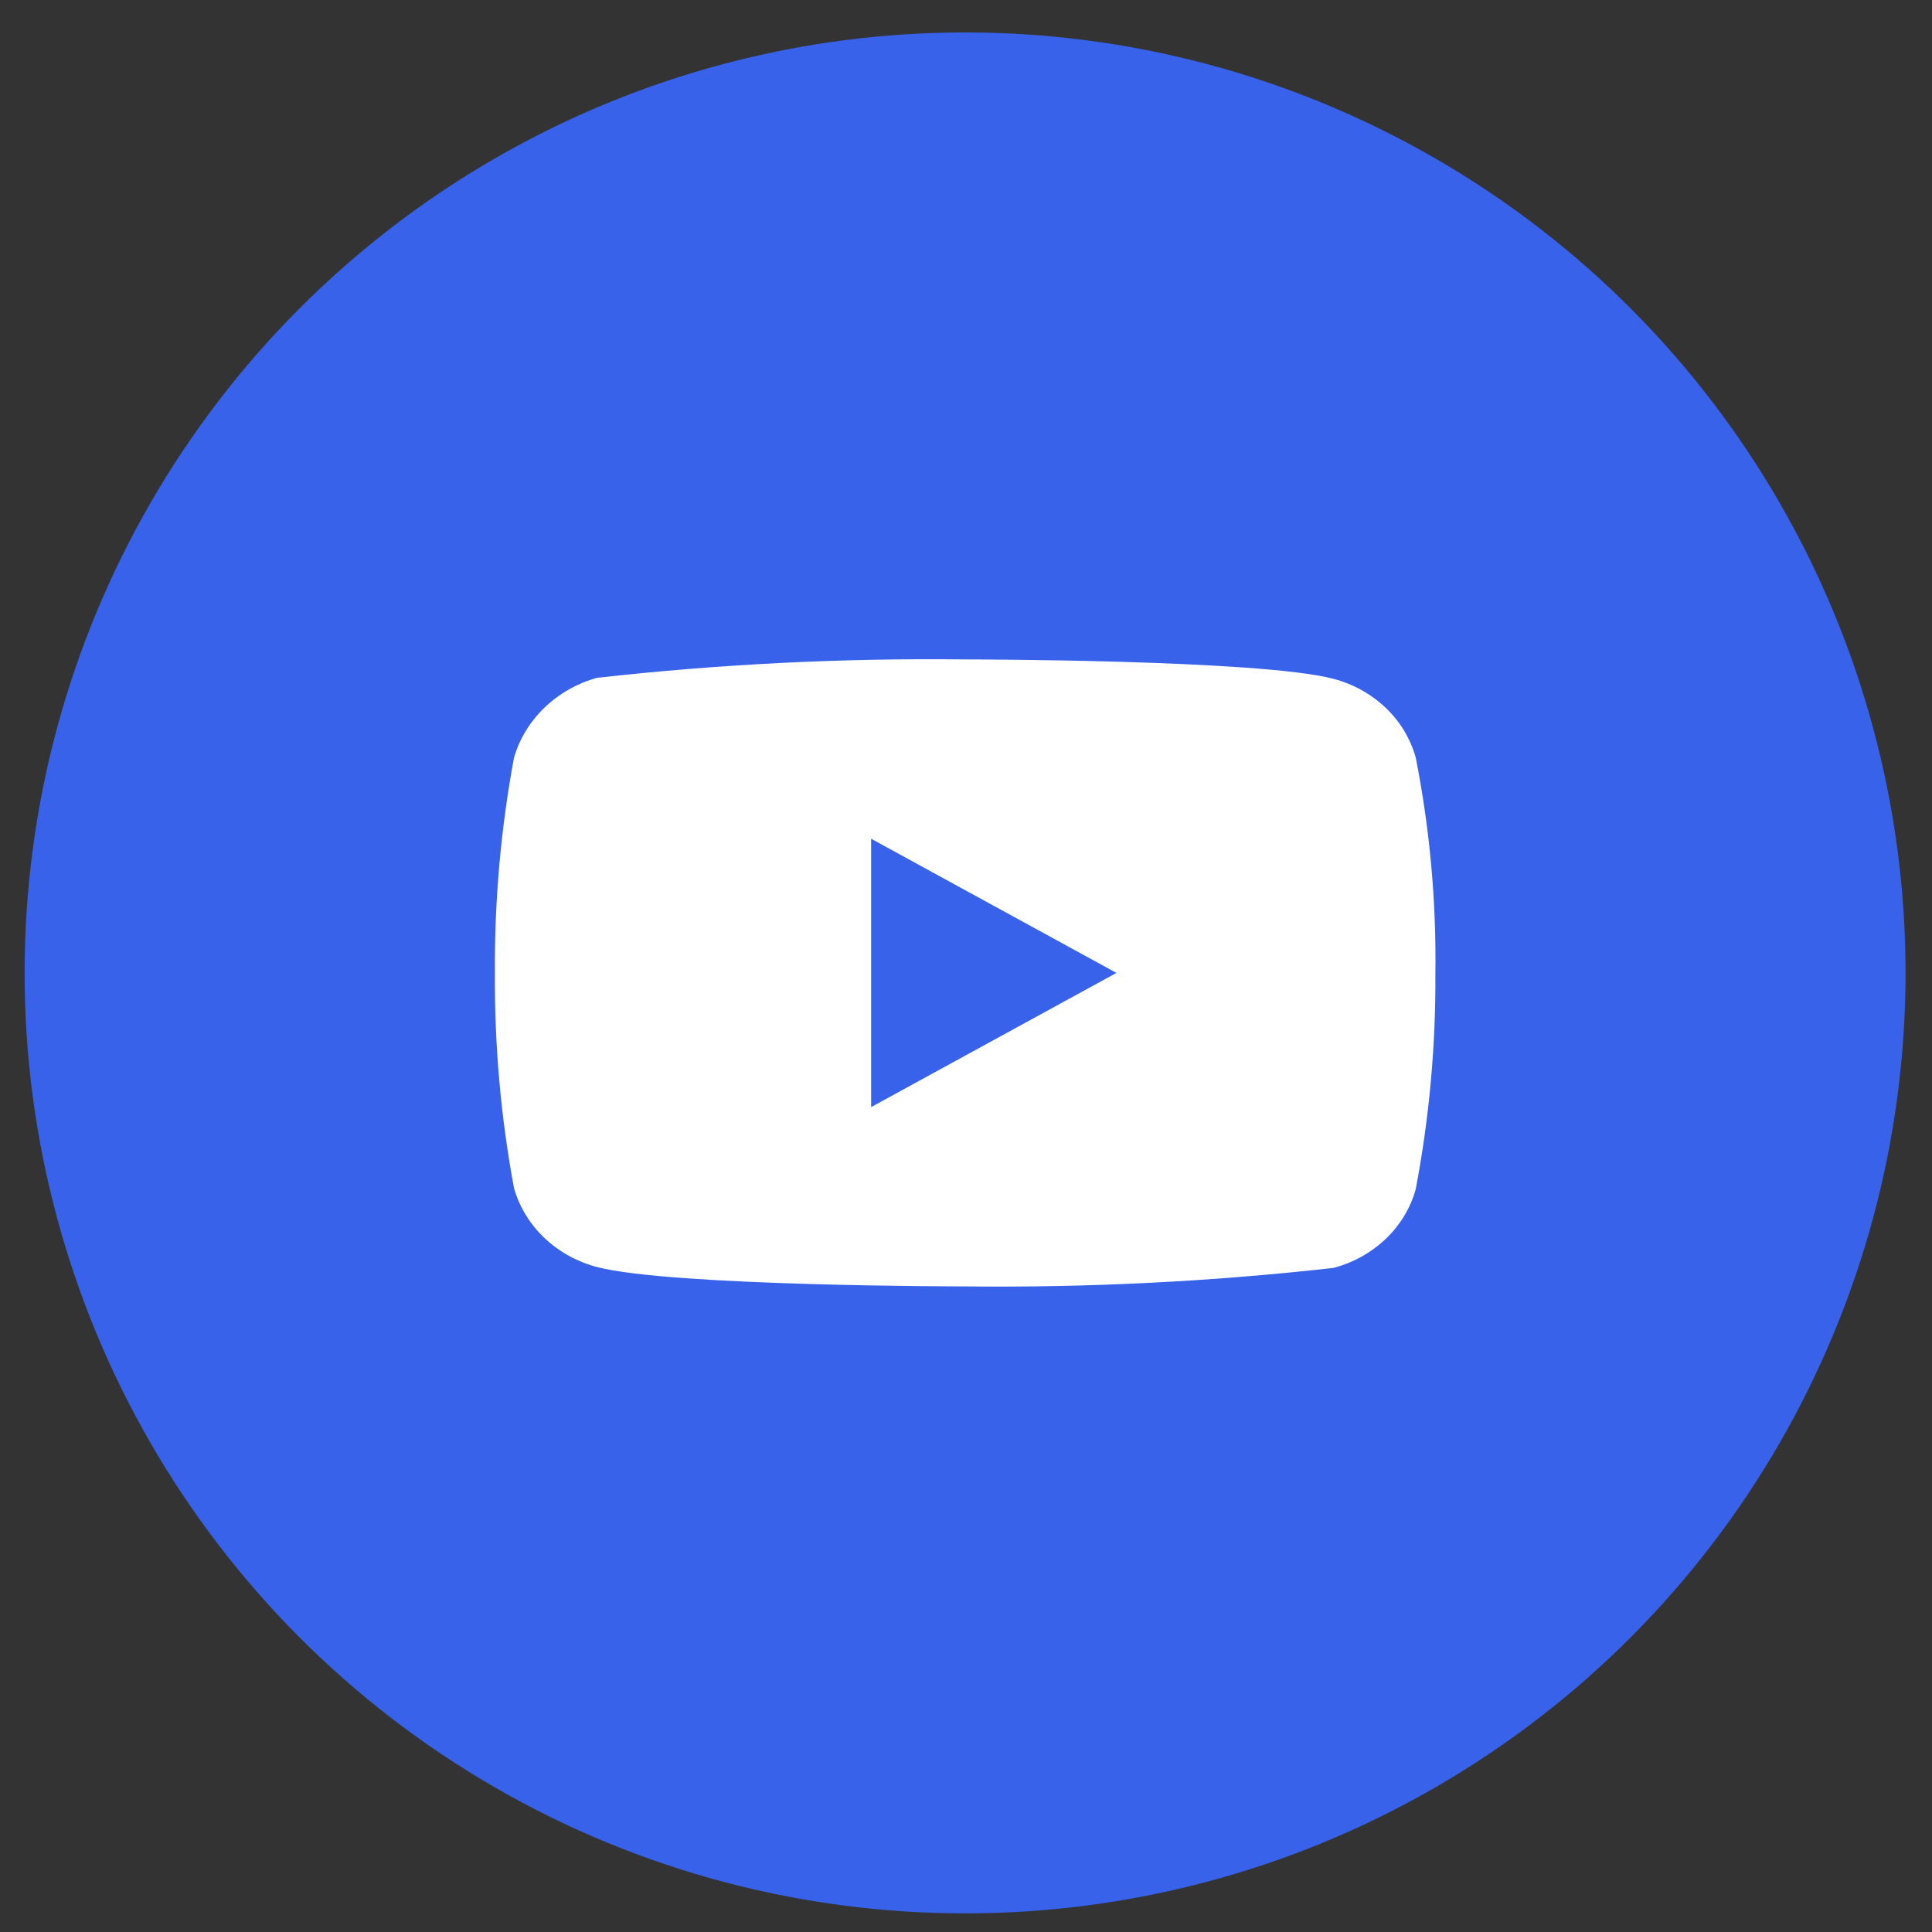 <svg width="38" height="38" viewBox="0 0 38 38" fill="none" xmlns="http://www.w3.org/2000/svg">
<rect x="0" y="0" width="38" height="38" fill="#333333" stroke="none"/>
<circle cx="18.982" cy="19.136" r="18.498" fill="#3762E9"/>
<g clip-path="url(#clip0_28_4025)">
<path d="M27.846 14.902C27.741 14.528 27.538 14.19 27.256 13.923C26.966 13.648 26.611 13.451 26.225 13.351C24.777 12.97 18.978 12.97 18.978 12.97C16.561 12.942 14.144 13.063 11.741 13.332C11.354 13.439 11 13.64 10.71 13.918C10.425 14.192 10.218 14.53 10.11 14.901C9.851 16.297 9.725 17.715 9.734 19.136C9.725 20.555 9.85 21.972 10.11 23.37C10.216 23.739 10.421 24.076 10.707 24.348C10.993 24.62 11.349 24.817 11.741 24.921C13.208 25.302 18.978 25.302 18.978 25.302C21.399 25.329 23.819 25.208 26.225 24.939C26.611 24.839 26.966 24.642 27.256 24.367C27.541 24.095 27.744 23.757 27.846 23.389C28.111 21.993 28.241 20.574 28.232 19.153C28.252 17.726 28.122 16.301 27.846 14.901V14.902ZM17.134 21.775V16.497L21.959 19.136L17.134 21.775Z" fill="white"/>
</g>
<defs>
<clipPath id="clip0_28_4025">
<rect width="18.498" height="18.498" fill="white" transform="translate(9.733 9.887)"/>
</clipPath>
</defs>
</svg>
